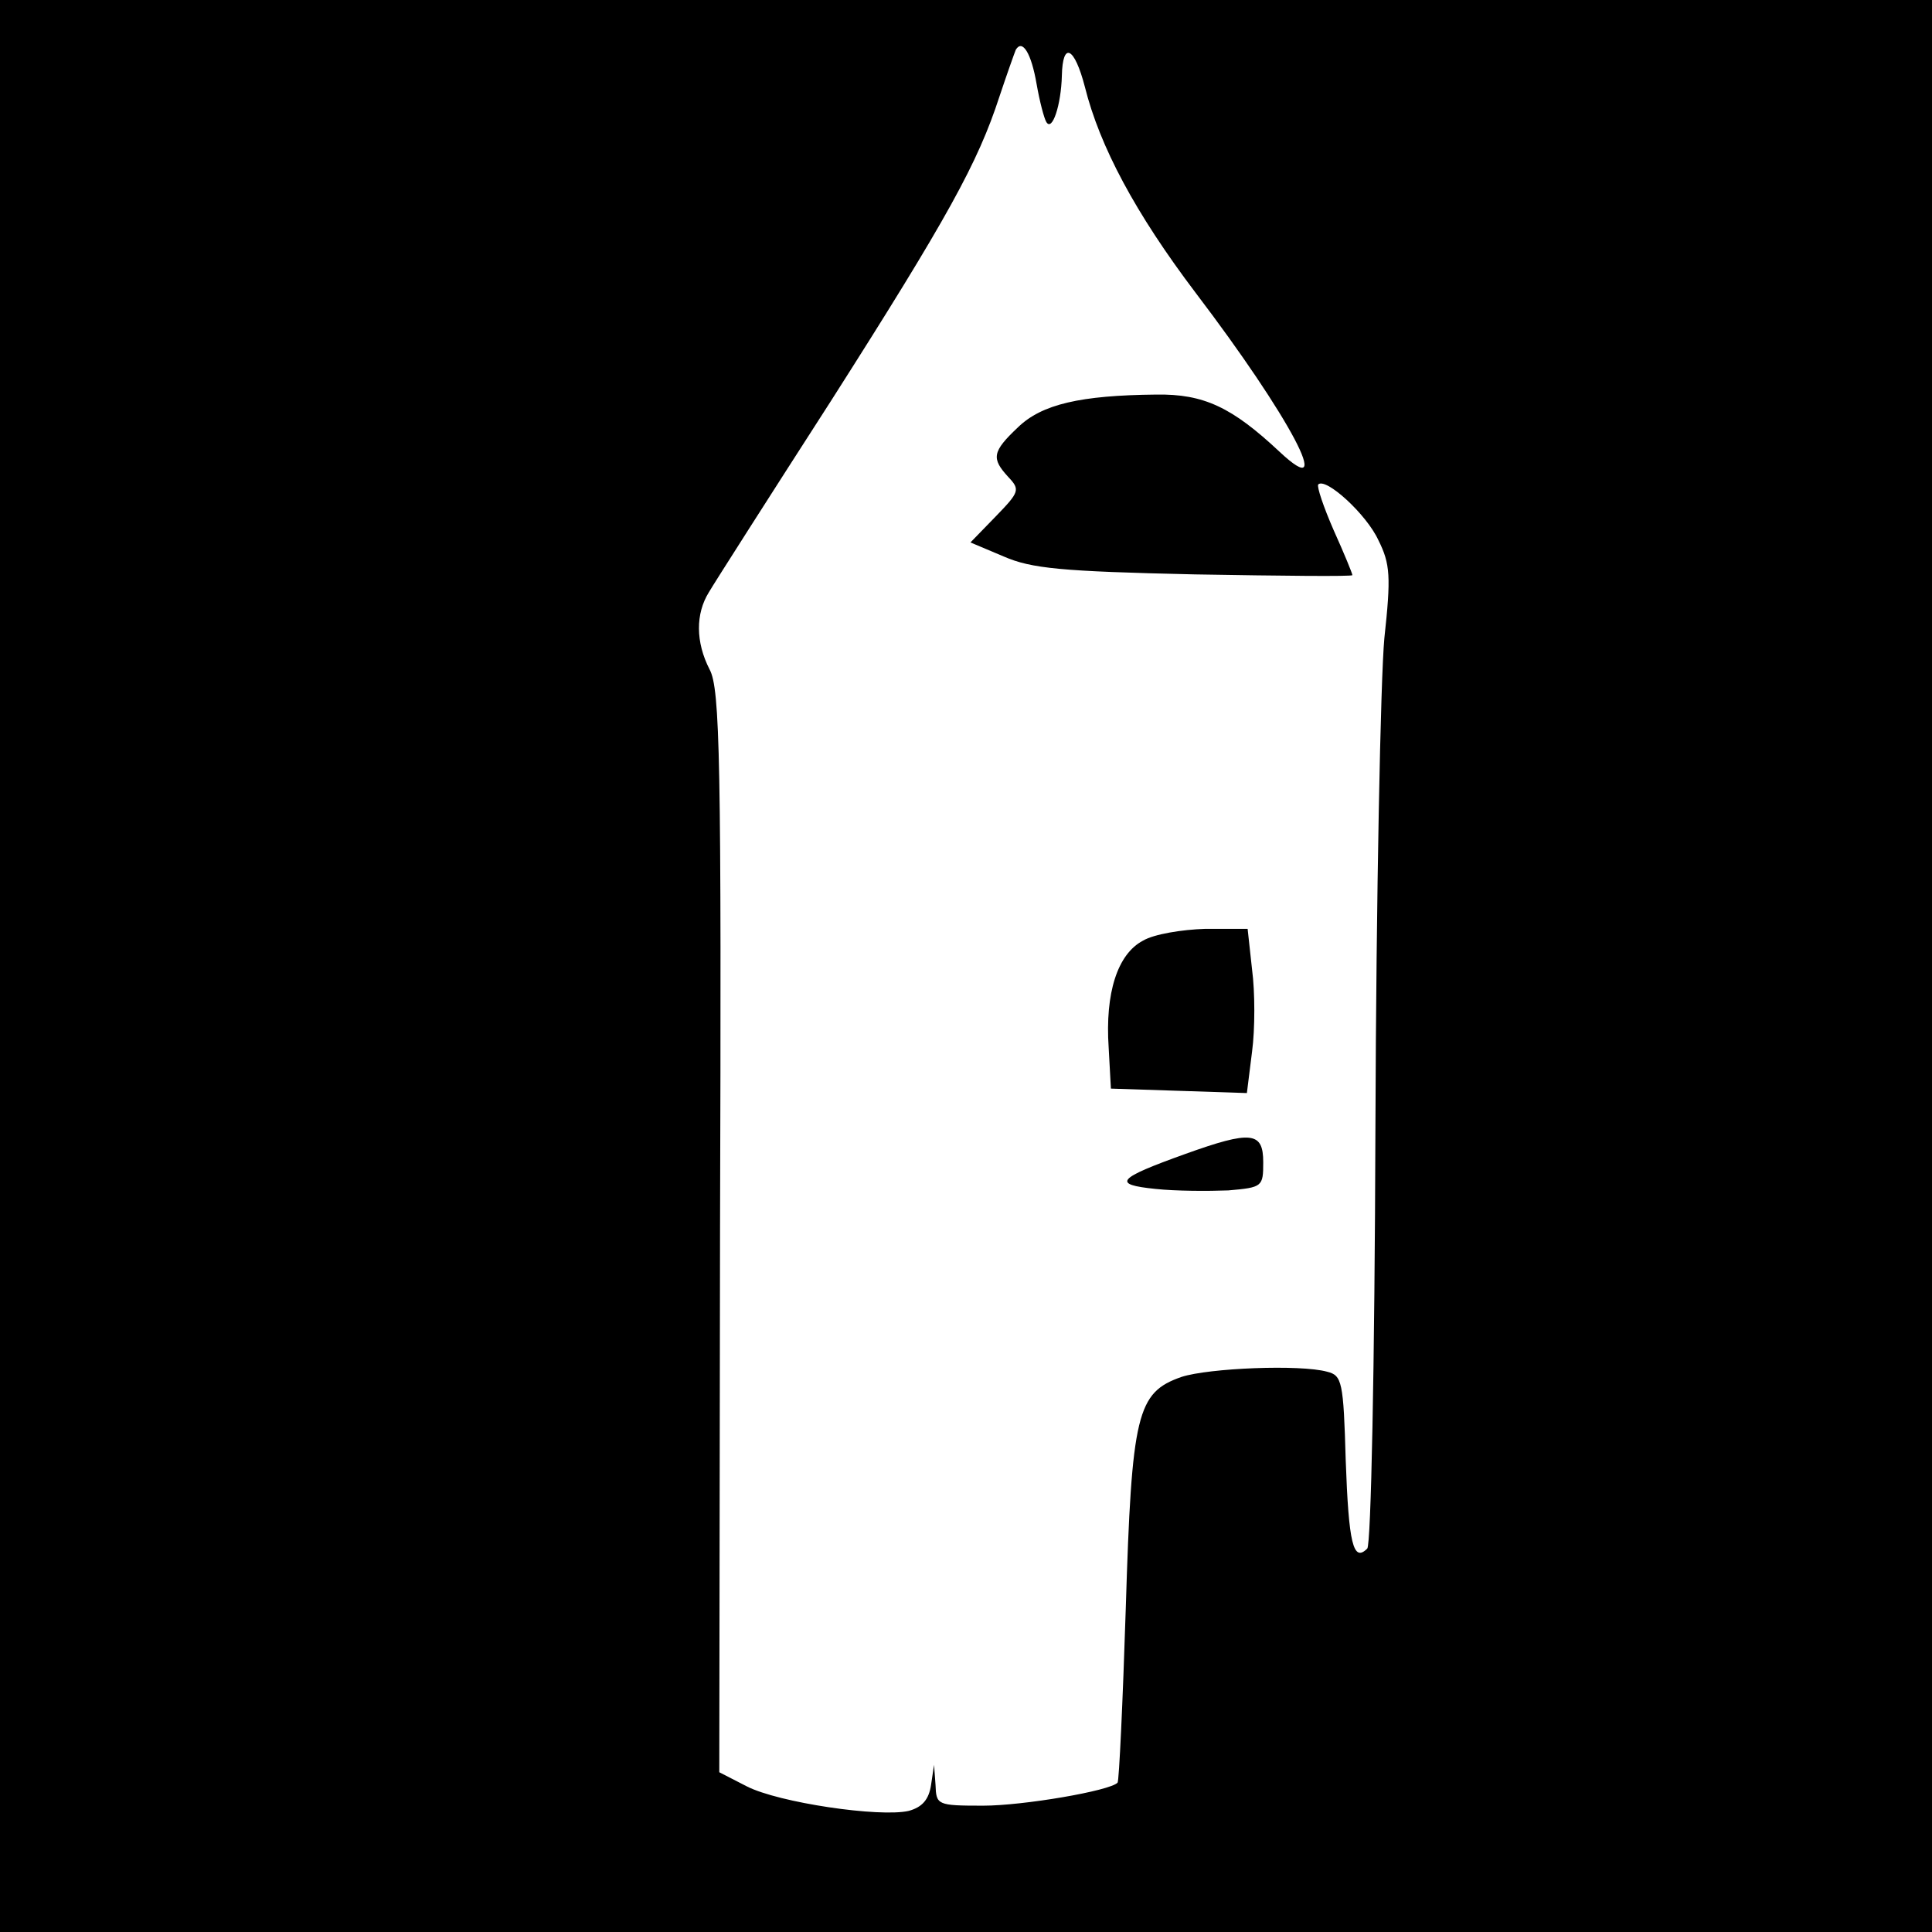 <svg version="1" xmlns="http://www.w3.org/2000/svg" width="346.667" height="346.667" viewBox="0 0 260 260"><path d="M0 130v130h260V0H0v130zM139.5 11.3c.4 2.3 1 4.6 1.3 5.1.8 1.4 2-2.3 2.1-6.2.1-4.7 1.7-3.9 3.1 1.5 2 8 6.8 17 14.9 27.7 12.7 16.7 19 28.6 11.3 21.4-6.4-6-10.2-7.8-16.6-7.7-10.2.1-15.4 1.3-18.6 4.4-3.5 3.3-3.6 4.2-1.3 6.7 1.6 1.7 1.5 2-1.7 5.3l-3.4 3.5 4.5 1.9c3.7 1.6 7.6 2 25.7 2.4 11.6.2 21.2.3 21.2.1 0-.2-1.1-2.9-2.5-6-1.4-3.2-2.3-5.9-2.1-6.2 1-1 6.5 4 8.1 7.5 1.6 3.2 1.7 4.9.8 13.2-.5 5.3-1.1 34.8-1.2 65.6-.1 32.9-.6 56.4-1.1 56.9-1.9 1.9-2.5-.7-2.9-11.9-.3-10.6-.5-11.4-2.5-11.9-3.6-1-15.9-.5-19.6.7-6 2.1-6.7 4.9-7.5 31.2-.4 12.6-.9 23.2-1.1 23.4-1 1.1-12.7 3.1-18.1 3.1-6.2 0-6.3-.1-6.4-2.8l-.2-2.7-.4 2.7c-.3 2-1.2 3-3 3.5-3.9.9-17.5-1.1-21.8-3.3l-3.7-1.9.1-72.7c.2-63.7 0-73.1-1.4-75.7-1.9-3.7-1.9-7.5-.1-10.4.7-1.2 8.1-12.8 16.4-25.7 15.8-24.8 19.8-32.1 22.7-41 1-3 2-5.8 2.2-6.3.9-1.5 2.1.5 2.8 4.6z"/><path d="M153.8 126.6c-3.4 1.8-5.1 7-4.6 14.4l.3 5.5 9.2.3 9.1.3.7-5.6c.4-3 .4-8 0-11l-.6-5.5h-5.7c-3.1.1-6.9.7-8.4 1.6zm5.7 28.7c-9.2 3.3-9.9 4.1-4 4.7 2.8.3 7.1.3 9.8.2 4.6-.4 4.7-.5 4.7-3.8 0-4.1-1.6-4.3-10.5-1.1z"/></svg>